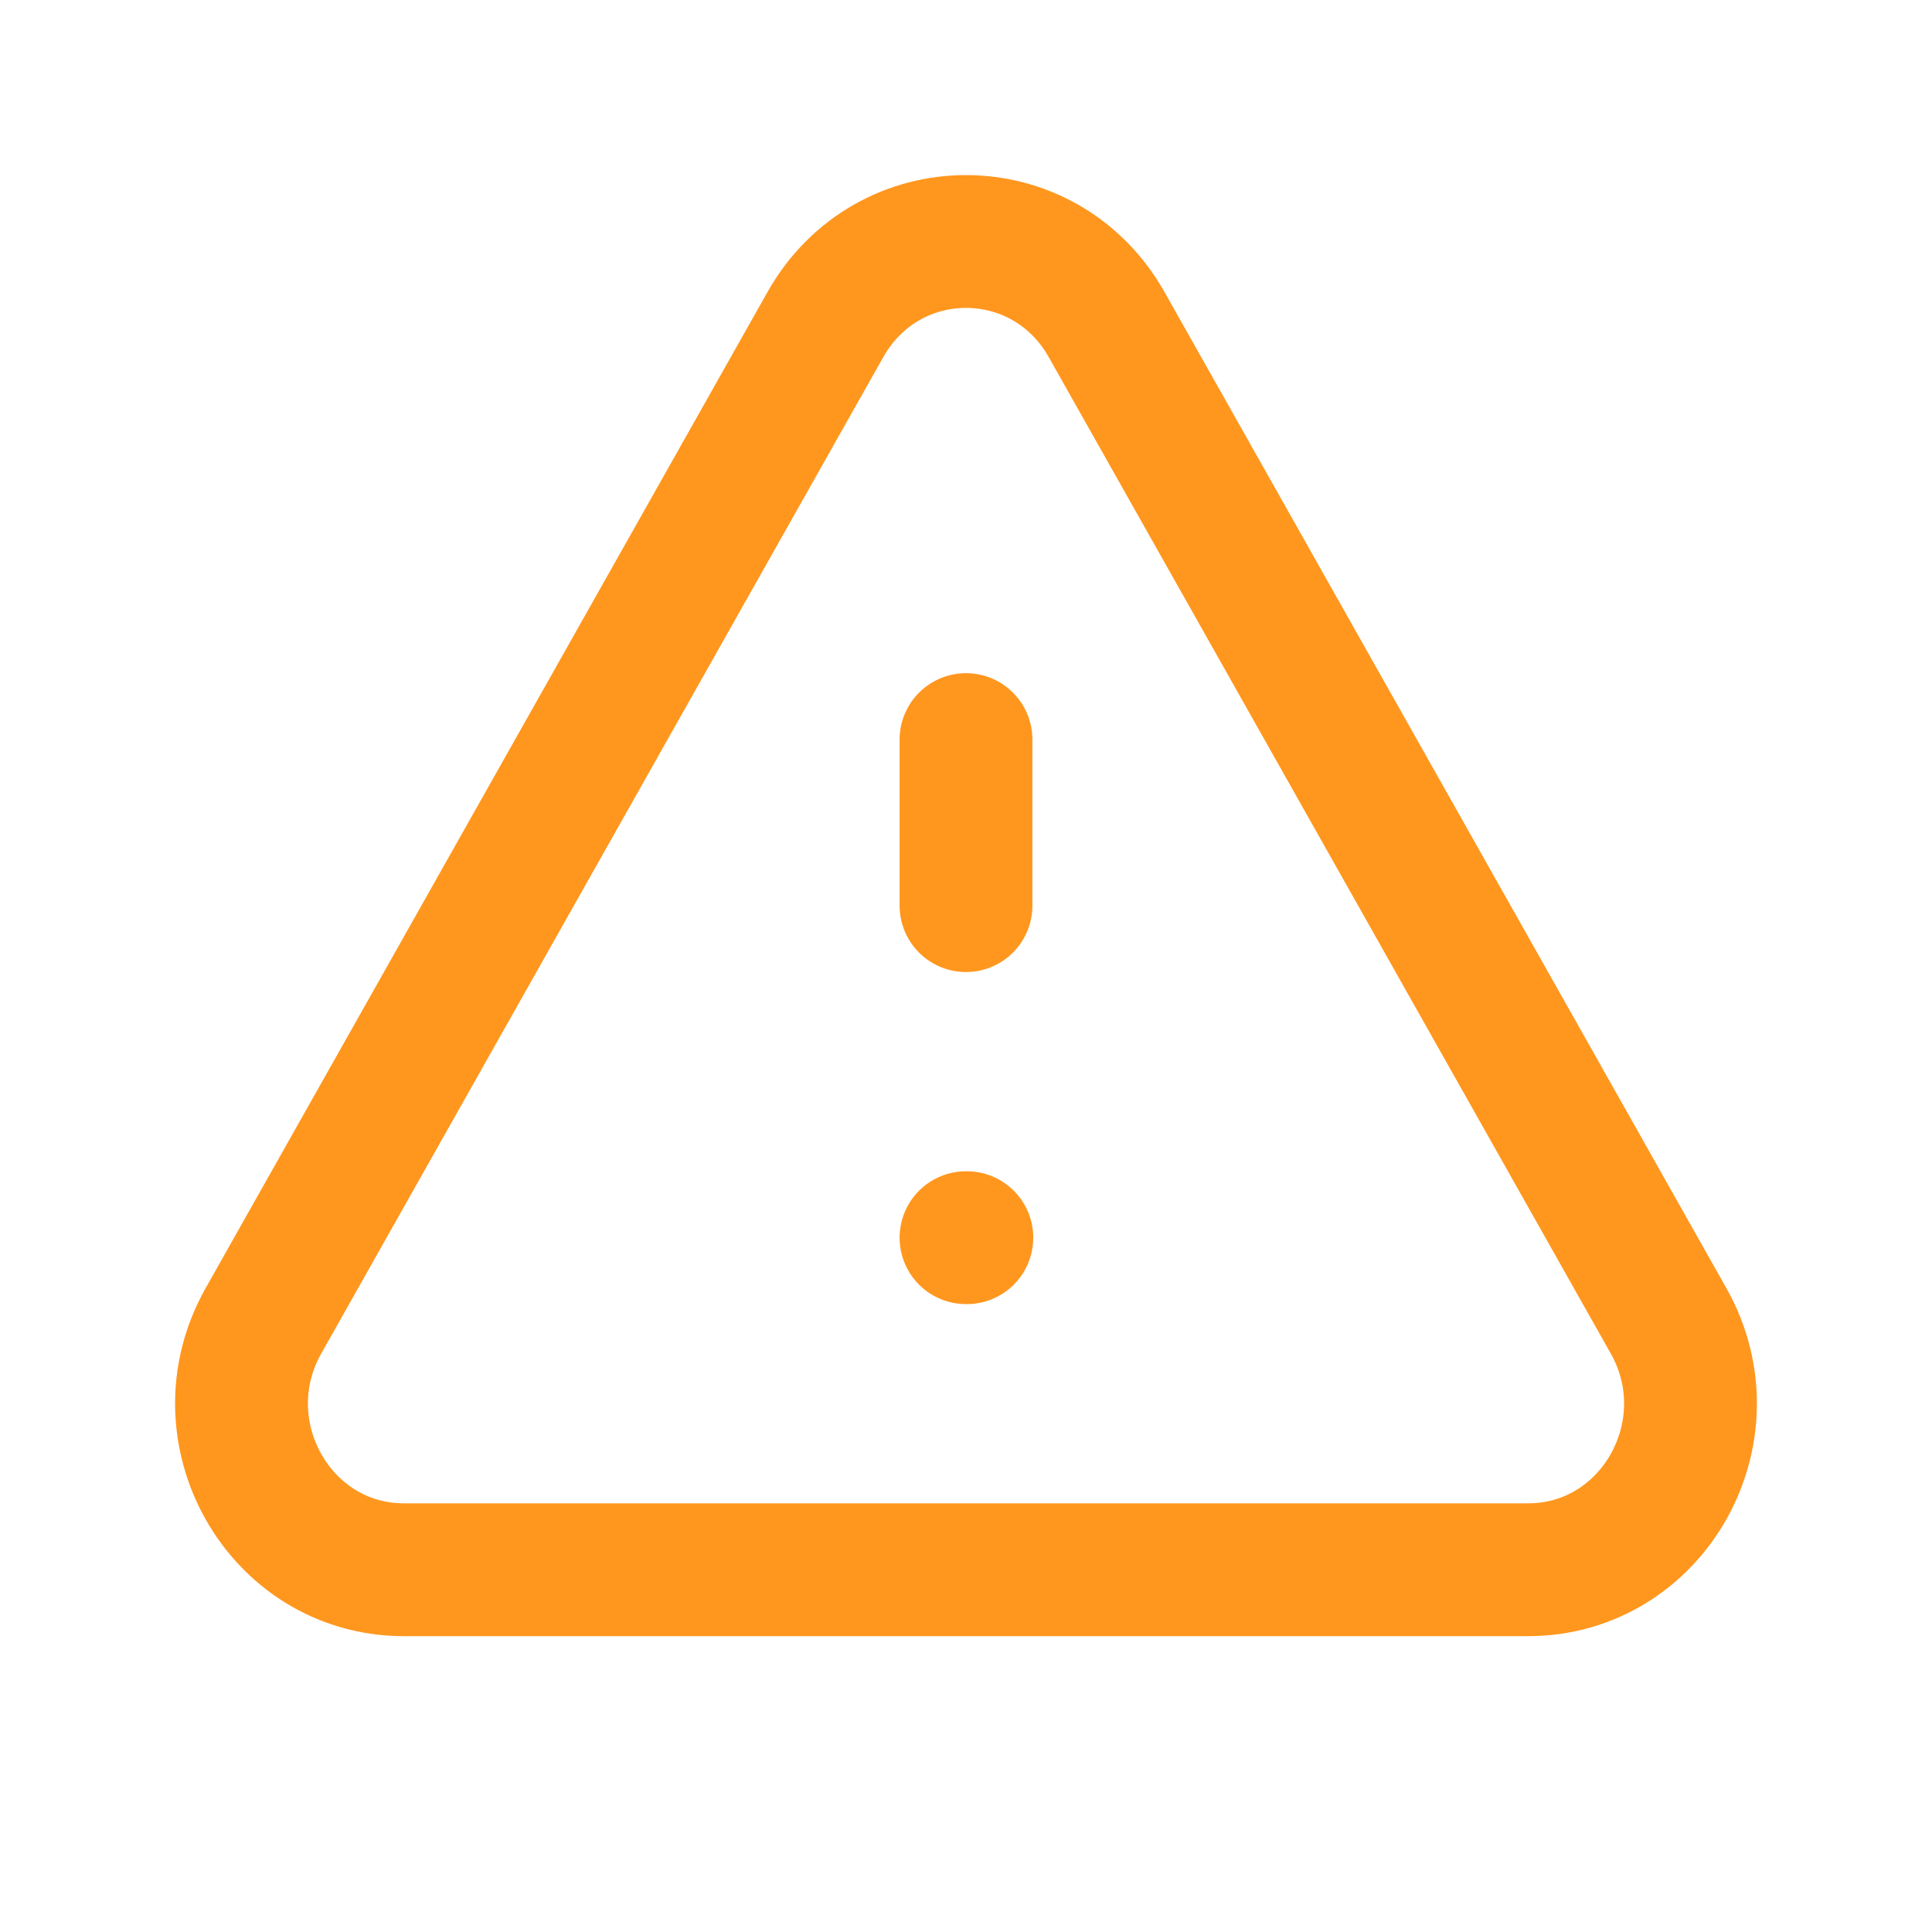 <svg width="16" height="16" viewBox="0 0 16 16" fill="none" xmlns="http://www.w3.org/2000/svg">
<path d="M8 6.125V7.5V6.125ZM8 10.25H8.007H8ZM3.346 13H12.654C13.689 13 14.335 11.854 13.818 10.938L9.164 2.687C8.646 1.771 7.354 1.771 6.836 2.687L2.182 10.938C1.665 11.854 2.311 13 3.346 13Z" stroke="#FF971E" stroke-width="1.1" stroke-linecap="round" stroke-linejoin="round"/>
</svg>
